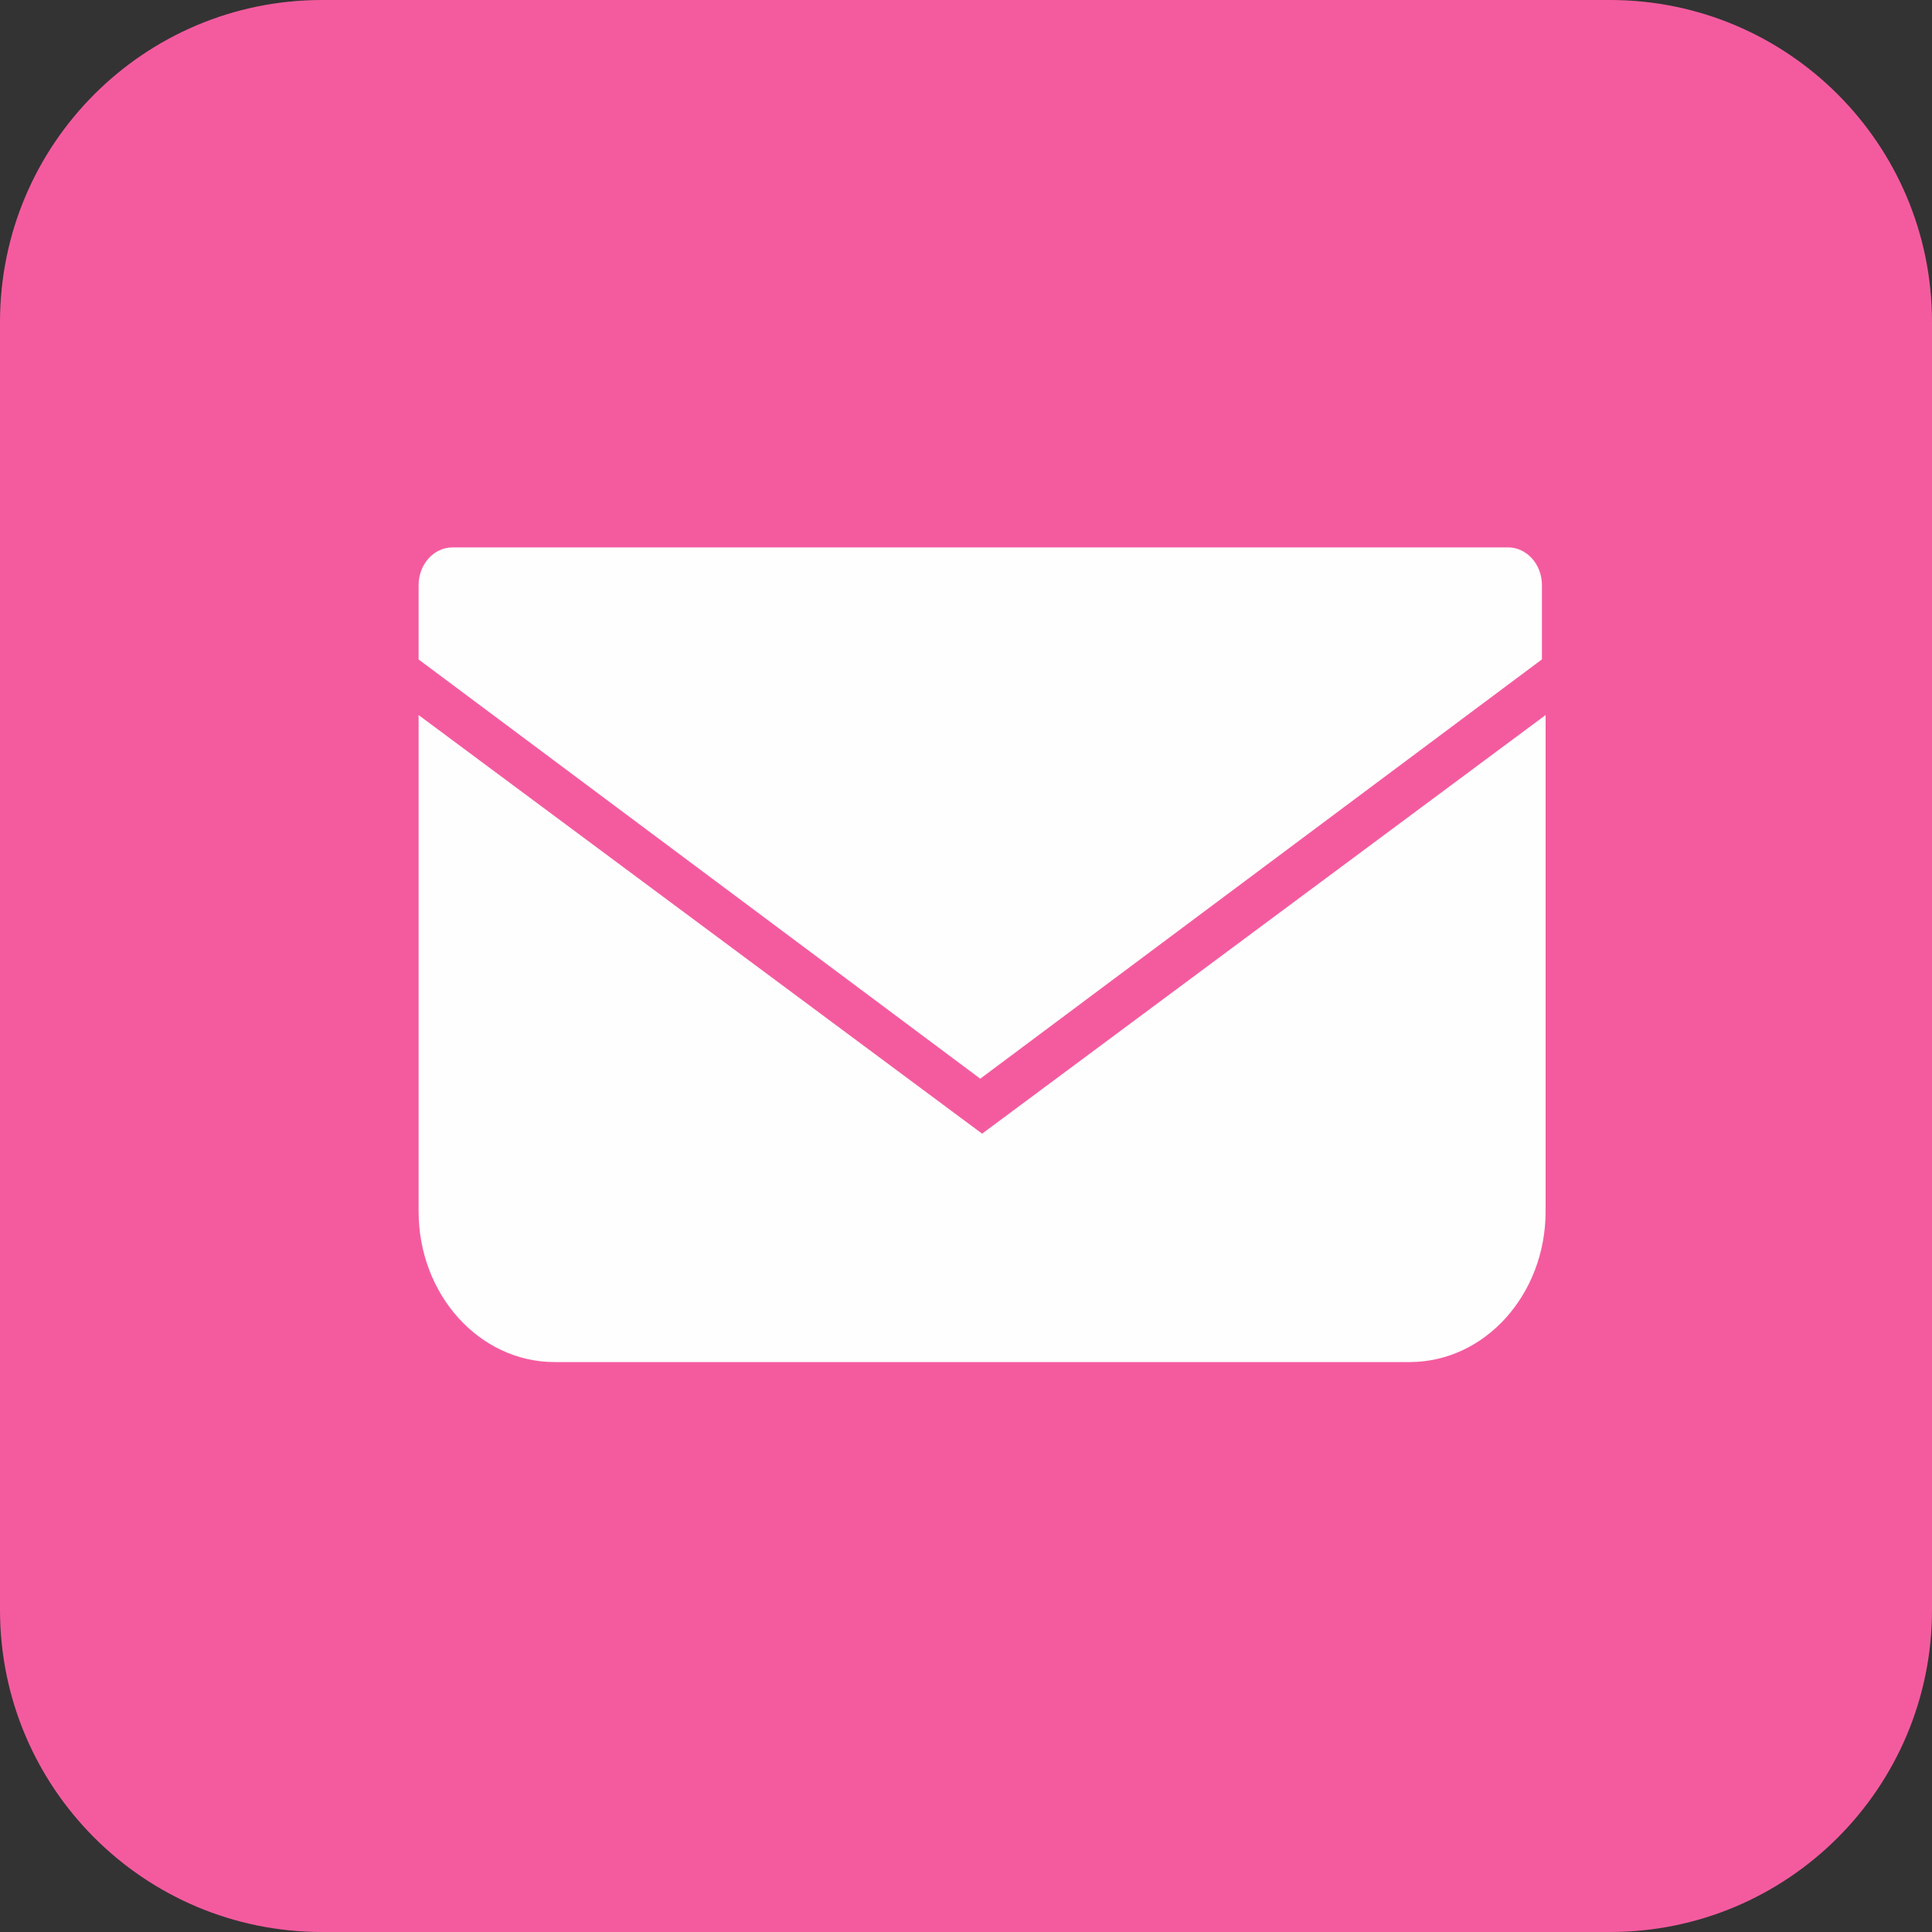 <svg width="60" height="60" viewBox="0 0 60 60" fill="none" xmlns="http://www.w3.org/2000/svg">
<rect x="0" y="0" width="60" height="60" fill="#333333" stroke="none"/>
<path d="M0 10C0 4.477 4.477 0 10 0H50C55.523 0 60 4.477 60 10V50C60 55.523 55.523 60 50 60H10C4.477 60 0 55.523 0 50V10Z" fill="#F45B9F"/>
<path d="M46.834 17H14.052C13.472 17 13 17.525 13 18.173V20.48L30.443 33.5L47.886 20.478V18.173C47.886 17.525 47.415 17 46.834 17Z" fill="#FFFEFE"/>
<path d="M13 22.207V37.62C13 40.206 14.889 42.3 17.223 42.3H43.777C46.111 42.3 48 40.206 48 37.62V22.206L30.5 35.207L13 22.207Z" fill="#FFFEFE"/>
</svg>
